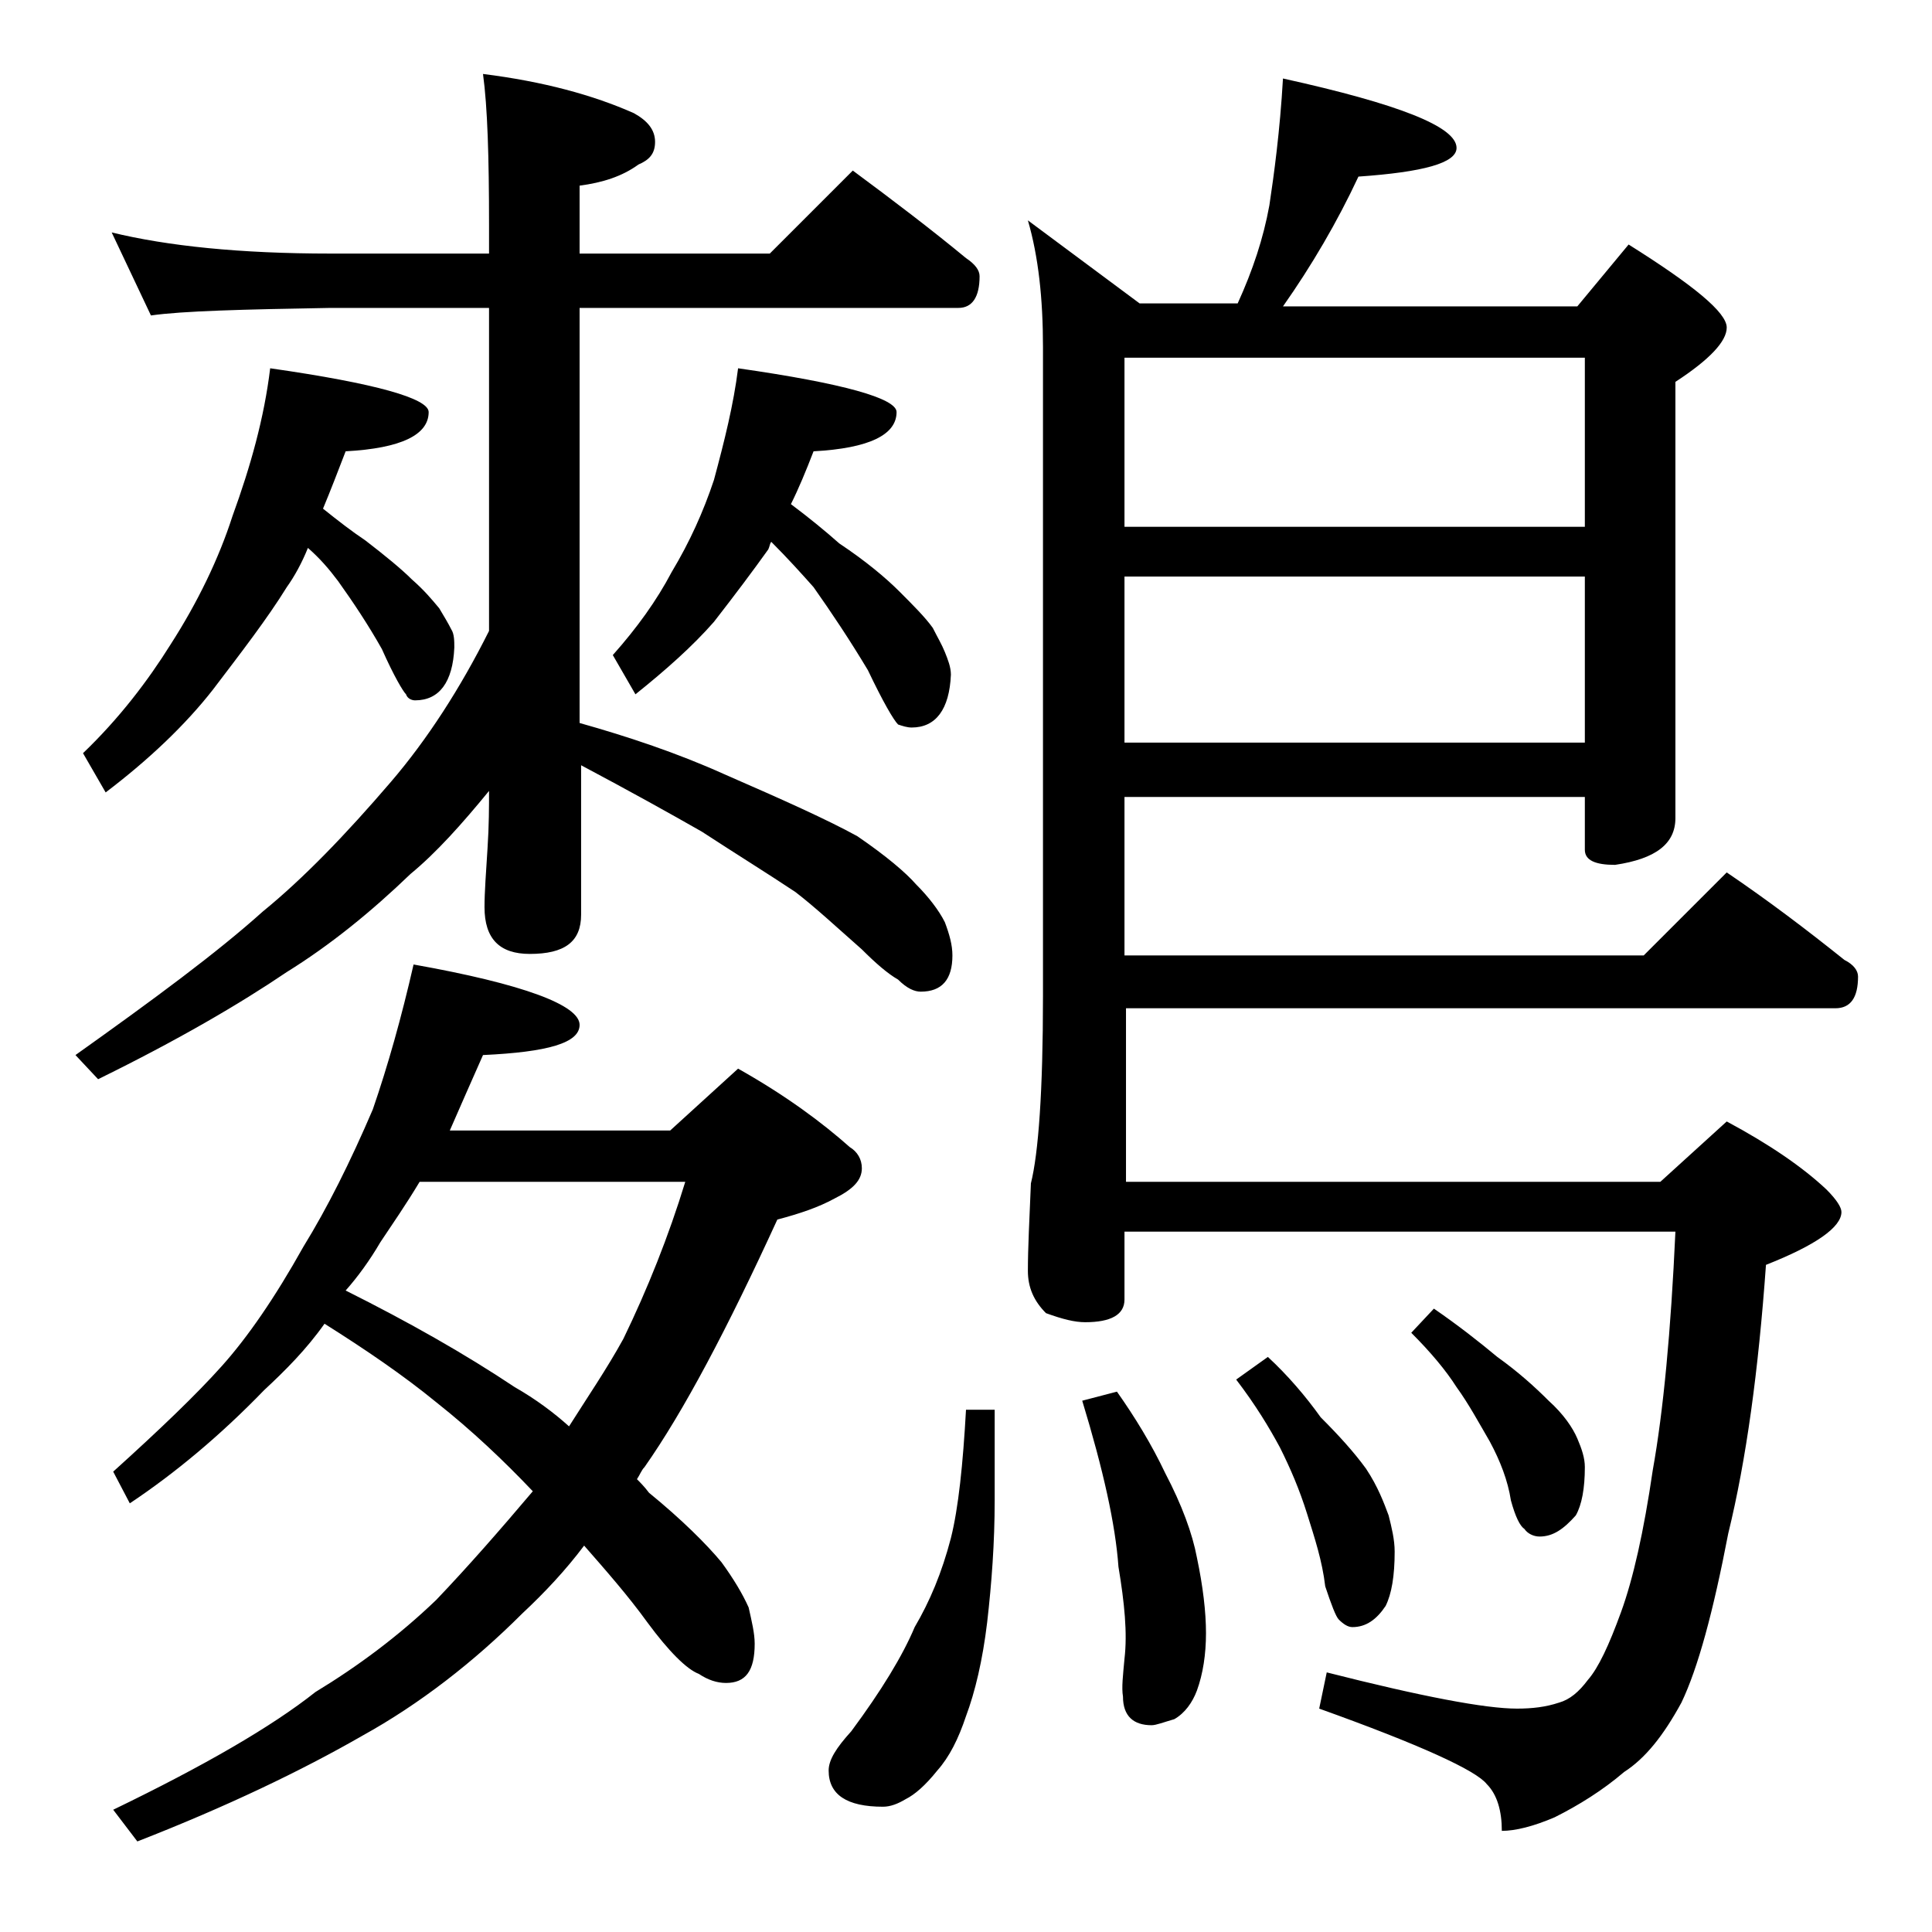 <?xml version="1.0" encoding="utf-8"?>
<!-- Generator: Adobe Illustrator 18.0.0, SVG Export Plug-In . SVG Version: 6.00 Build 0)  -->
<!DOCTYPE svg PUBLIC "-//W3C//DTD SVG 1.1//EN" "http://www.w3.org/Graphics/SVG/1.1/DTD/svg11.dtd">
<svg version="1.1" id="Layer_1" xmlns="http://www.w3.org/2000/svg" xmlns:xlink="http://www.w3.org/1999/xlink" x="0px" y="0px"
	 viewBox="0 0 128 128" enable-background="new 0 0 128 128" xml:space="preserve">
<path d="M7.4,15.4c3.7,0.9,8.5,1.4,14.5,1.4h10.5v-1.9c0-4.5-0.1-7.8-0.4-10c4,0.5,7.3,1.4,10,2.6c0.9,0.5,1.4,1.1,1.4,1.9
	s-0.4,1.2-1.1,1.5c-1.1,0.8-2.4,1.2-3.9,1.4v4.5H51l5.5-5.5c2.7,2,5.2,3.9,7.5,5.8c0.6,0.4,0.9,0.8,0.9,1.2c0,1.4-0.5,2.1-1.4,2.1
	H38.4v27.5c3.2,0.9,6.5,2,9.6,3.4c3.9,1.7,6.8,3,8.8,4.1c1.9,1.3,3.2,2.4,3.9,3.2c0.8,0.8,1.5,1.7,1.9,2.5c0.3,0.8,0.5,1.5,0.5,2.2
	c0,1.6-0.7,2.4-2.1,2.4c-0.4,0-0.9-0.2-1.5-0.8c-0.7-0.4-1.5-1.1-2.4-2c-1.7-1.5-3.1-2.8-4.4-3.8c-1.8-1.2-3.9-2.5-6.2-4
	c-2.1-1.2-4.8-2.7-8-4.4v9.9c0,1.8-1.1,2.6-3.4,2.6c-2,0-3-1-3-3.1c0-1,0.1-2.3,0.2-3.9c0.1-1.5,0.1-2.8,0.1-3.8
	c-1.8,2.2-3.5,4.1-5.2,5.5c-2.6,2.5-5.3,4.7-8.2,6.5c-3.1,2.1-7.2,4.5-12.5,7.1L5,69.9c5.2-3.7,9.4-6.8,12.4-9.5
	c2.7-2.2,5.5-5.1,8.5-8.6c2.4-2.8,4.6-6.2,6.5-10V20.4H21.9c-5.8,0.1-9.8,0.2-11.9,0.5L7.4,15.4z M17.9,24.4c7,1,10.5,2,10.5,2.9
	c0,1.5-1.8,2.4-5.5,2.6c-0.5,1.3-1,2.6-1.5,3.8c1,0.8,1.9,1.5,2.8,2.1c1.3,1,2.4,1.9,3.1,2.6c0.8,0.7,1.3,1.3,1.8,1.9
	c0.3,0.5,0.6,1,0.8,1.4c0.2,0.3,0.2,0.8,0.2,1.2c-0.1,2.3-1,3.5-2.6,3.5c-0.2,0-0.5-0.1-0.6-0.4c-0.2-0.2-0.8-1.2-1.6-3
	c-0.9-1.6-1.9-3.1-2.9-4.5c-0.6-0.8-1.2-1.5-2-2.2c-0.4,1-0.9,1.9-1.4,2.6c-1.3,2.1-3,4.3-4.9,6.8c-1.8,2.3-4.2,4.6-7.1,6.8
	l-1.5-2.6c2.4-2.3,4.3-4.8,5.8-7.2c1.8-2.8,3.2-5.7,4.1-8.5C16.6,30.9,17.5,27.7,17.9,24.4z M27.4,63.9c7.3,1.3,11,2.7,11,4
	c0,1.2-2.1,1.8-6.4,2c-0.8,1.8-1.5,3.4-2.2,5h14.6l4.5-4.1c3.2,1.8,5.6,3.6,7.4,5.2c0.5,0.3,0.8,0.8,0.8,1.4c0,0.8-0.6,1.4-1.8,2
	c-1.1,0.6-2.3,1-3.8,1.4c-3.3,7.2-6.2,12.7-8.8,16.4c-0.2,0.2-0.3,0.5-0.5,0.8c0.2,0.2,0.5,0.5,0.8,0.9c2.2,1.8,3.8,3.4,4.8,4.6
	c0.8,1.1,1.4,2.1,1.8,3c0.2,0.9,0.4,1.7,0.4,2.4c0,1.8-0.6,2.6-1.9,2.6c-0.6,0-1.2-0.2-1.8-0.6c-0.8-0.3-2-1.5-3.4-3.4
	c-1.3-1.8-2.8-3.5-4.2-5.1c-1.2,1.6-2.6,3.1-4.1,4.5c-3.2,3.2-6.8,6-10.6,8.1c-4,2.3-9,4.7-14.9,7l-1.6-2.1c6-2.9,10.5-5.5,13.4-7.8
	c2.8-1.7,5.5-3.7,8-6.1c2.1-2.2,4.2-4.6,6.4-7.2c-1.9-2-4-4-6.4-5.9c-2.2-1.8-4.7-3.5-7.4-5.2c-1.2,1.7-2.6,3.1-4,4.4
	c-2.9,3-5.9,5.5-8.9,7.5l-1.1-2.1c3.1-2.8,5.5-5.1,7.2-7c1.7-1.9,3.5-4.5,5.4-7.9c1.6-2.6,3.1-5.6,4.6-9.1
	C25.7,70.6,26.6,67.4,27.4,63.9z M22.9,85.5c4.2,2.1,7.9,4.2,11.2,6.4c1.4,0.8,2.6,1.7,3.6,2.6c1.2-1.9,2.5-3.8,3.6-5.8
	c1.6-3.3,3-6.8,4.1-10.4H27.8c-0.9,1.5-1.8,2.8-2.6,4C24.5,83.5,23.7,84.6,22.9,85.5z M48.9,24.4c7,1,10.5,2,10.5,2.9
	c0,1.5-1.8,2.4-5.5,2.6c-0.5,1.3-1,2.5-1.5,3.5c1.2,0.9,2.3,1.8,3.2,2.6c1.8,1.2,3.1,2.3,4,3.2c0.9,0.9,1.7,1.7,2.2,2.4
	c0.3,0.6,0.6,1.1,0.8,1.6c0.2,0.5,0.4,1,0.4,1.5c-0.1,2.3-1,3.5-2.6,3.5c-0.3,0-0.6-0.1-0.9-0.2c-0.3-0.3-1-1.5-2-3.6
	c-1.2-2-2.4-3.8-3.6-5.5c-0.8-0.9-1.7-1.9-2.8-3C51,36,51,36.2,50.9,36.4c-1,1.4-2.2,3-3.6,4.8c-1.4,1.6-3.2,3.2-5.2,4.8l-1.5-2.6
	c1.6-1.8,2.9-3.6,3.9-5.5c1.2-2,2.1-4,2.8-6.1C48,29.2,48.6,26.8,48.9,24.4z M64,93.4h1.9v6c0,2.8-0.2,5.5-0.5,8.1
	c-0.3,2.5-0.8,4.6-1.4,6.2c-0.5,1.5-1.1,2.7-1.9,3.6c-0.8,1-1.5,1.6-2.1,1.9c-0.5,0.3-1,0.5-1.5,0.5c-2.4,0-3.6-0.8-3.6-2.4
	c0-0.7,0.5-1.5,1.5-2.6c2-2.7,3.4-5,4.2-6.9c1-1.7,1.8-3.6,2.4-5.9C63.5,99.9,63.8,97,64,93.4z M85,5.2c7.7,1.7,11.5,3.2,11.5,4.6
	c0,1-2.2,1.6-6.5,1.9c-1.4,3-3.1,5.9-5,8.6h19.5l3.4-4.1c4.3,2.7,6.5,4.5,6.5,5.5c0,0.9-1.1,2.1-3.4,3.6v28.9c0,1.7-1.3,2.7-4,3.1
	c-1.3,0-2-0.3-2-1v-3.5H74.5v10.5h34.4l5.5-5.5c2.8,1.9,5.3,3.8,7.8,5.8c0.6,0.3,0.9,0.7,0.9,1.1c0,1.4-0.5,2.1-1.5,2.1h-47v11.5
	H110l4.4-4c2.8,1.5,5,3,6.6,4.5c0.7,0.7,1,1.2,1,1.5c0,1-1.7,2.2-5,3.5c-0.5,7-1.3,12.9-2.5,17.8c-1,5.2-2,8.9-3.1,11.2
	c-1.2,2.2-2.4,3.7-3.8,4.6c-1.4,1.2-3,2.2-4.6,3c-1.4,0.6-2.6,0.9-3.5,0.9c0-1.3-0.3-2.4-1-3.1c-0.7-0.9-4.4-2.6-11.1-5l0.5-2.4
	c6.3,1.6,10.5,2.4,12.6,2.4c1,0,1.9-0.1,2.8-0.4c0.7-0.2,1.3-0.7,1.9-1.5c0.7-0.8,1.4-2.3,2.2-4.5c0.8-2.2,1.5-5.3,2.1-9.4
	c0.7-3.9,1.2-9.2,1.5-15.8H74.5v4.5c0,1-0.9,1.5-2.6,1.5c-0.7,0-1.5-0.2-2.6-0.6c-0.8-0.8-1.2-1.7-1.2-2.8c0-1.5,0.1-3.4,0.2-5.8
	c0.5-2,0.8-6.1,0.8-12.4v-43c0-3.2-0.3-6-1-8.4l7.4,5.5h6.5c1-2.2,1.7-4.3,2.1-6.5C84.4,11.6,84.8,8.7,85,5.2z M74,92.2
	c1.2,1.7,2.3,3.5,3.2,5.4c1.1,2.1,1.8,4,2.1,5.6c0.4,1.9,0.6,3.6,0.6,5c0,1.4-0.2,2.7-0.6,3.8c-0.3,0.8-0.8,1.5-1.5,1.9
	c-0.7,0.2-1.2,0.4-1.5,0.4c-1.2,0-1.9-0.6-1.9-1.9c-0.1-0.6,0-1.4,0.1-2.5c0.2-1.7,0-3.7-0.4-6.1c-0.2-2.8-1-6.4-2.4-11L74,92.2z
	 M74.5,34.9H105V23.7H74.5V34.9z M74.5,49.2H105v-11H74.5V49.2z M84,89.9c1.3,1.2,2.5,2.6,3.5,4c1.2,1.2,2.2,2.3,3,3.4
	c0.8,1.2,1.2,2.3,1.5,3.1c0.2,0.8,0.4,1.6,0.4,2.4c0,1.6-0.2,2.8-0.6,3.6c-0.6,0.9-1.3,1.4-2.2,1.4c-0.3,0-0.6-0.2-0.9-0.5
	c-0.2-0.2-0.5-1-0.9-2.2c-0.2-1.7-0.7-3.2-1.2-4.8c-0.5-1.6-1.1-3-1.8-4.4c-0.7-1.3-1.6-2.8-2.9-4.5L84,89.9z M95,86.7
	c1.6,1.1,3,2.2,4.2,3.2c1.4,1,2.5,2,3.4,2.9c1,0.9,1.6,1.8,1.9,2.5c0.3,0.7,0.5,1.3,0.5,1.9c0,1.4-0.2,2.5-0.6,3.2
	c-0.8,0.9-1.5,1.4-2.4,1.4c-0.4,0-0.8-0.2-1-0.5c-0.3-0.2-0.6-0.8-0.9-1.9c-0.2-1.3-0.7-2.6-1.4-3.9c-0.7-1.2-1.4-2.5-2.2-3.6
	c-0.7-1.1-1.7-2.3-3-3.6L95,86.7z"/>
</svg>
